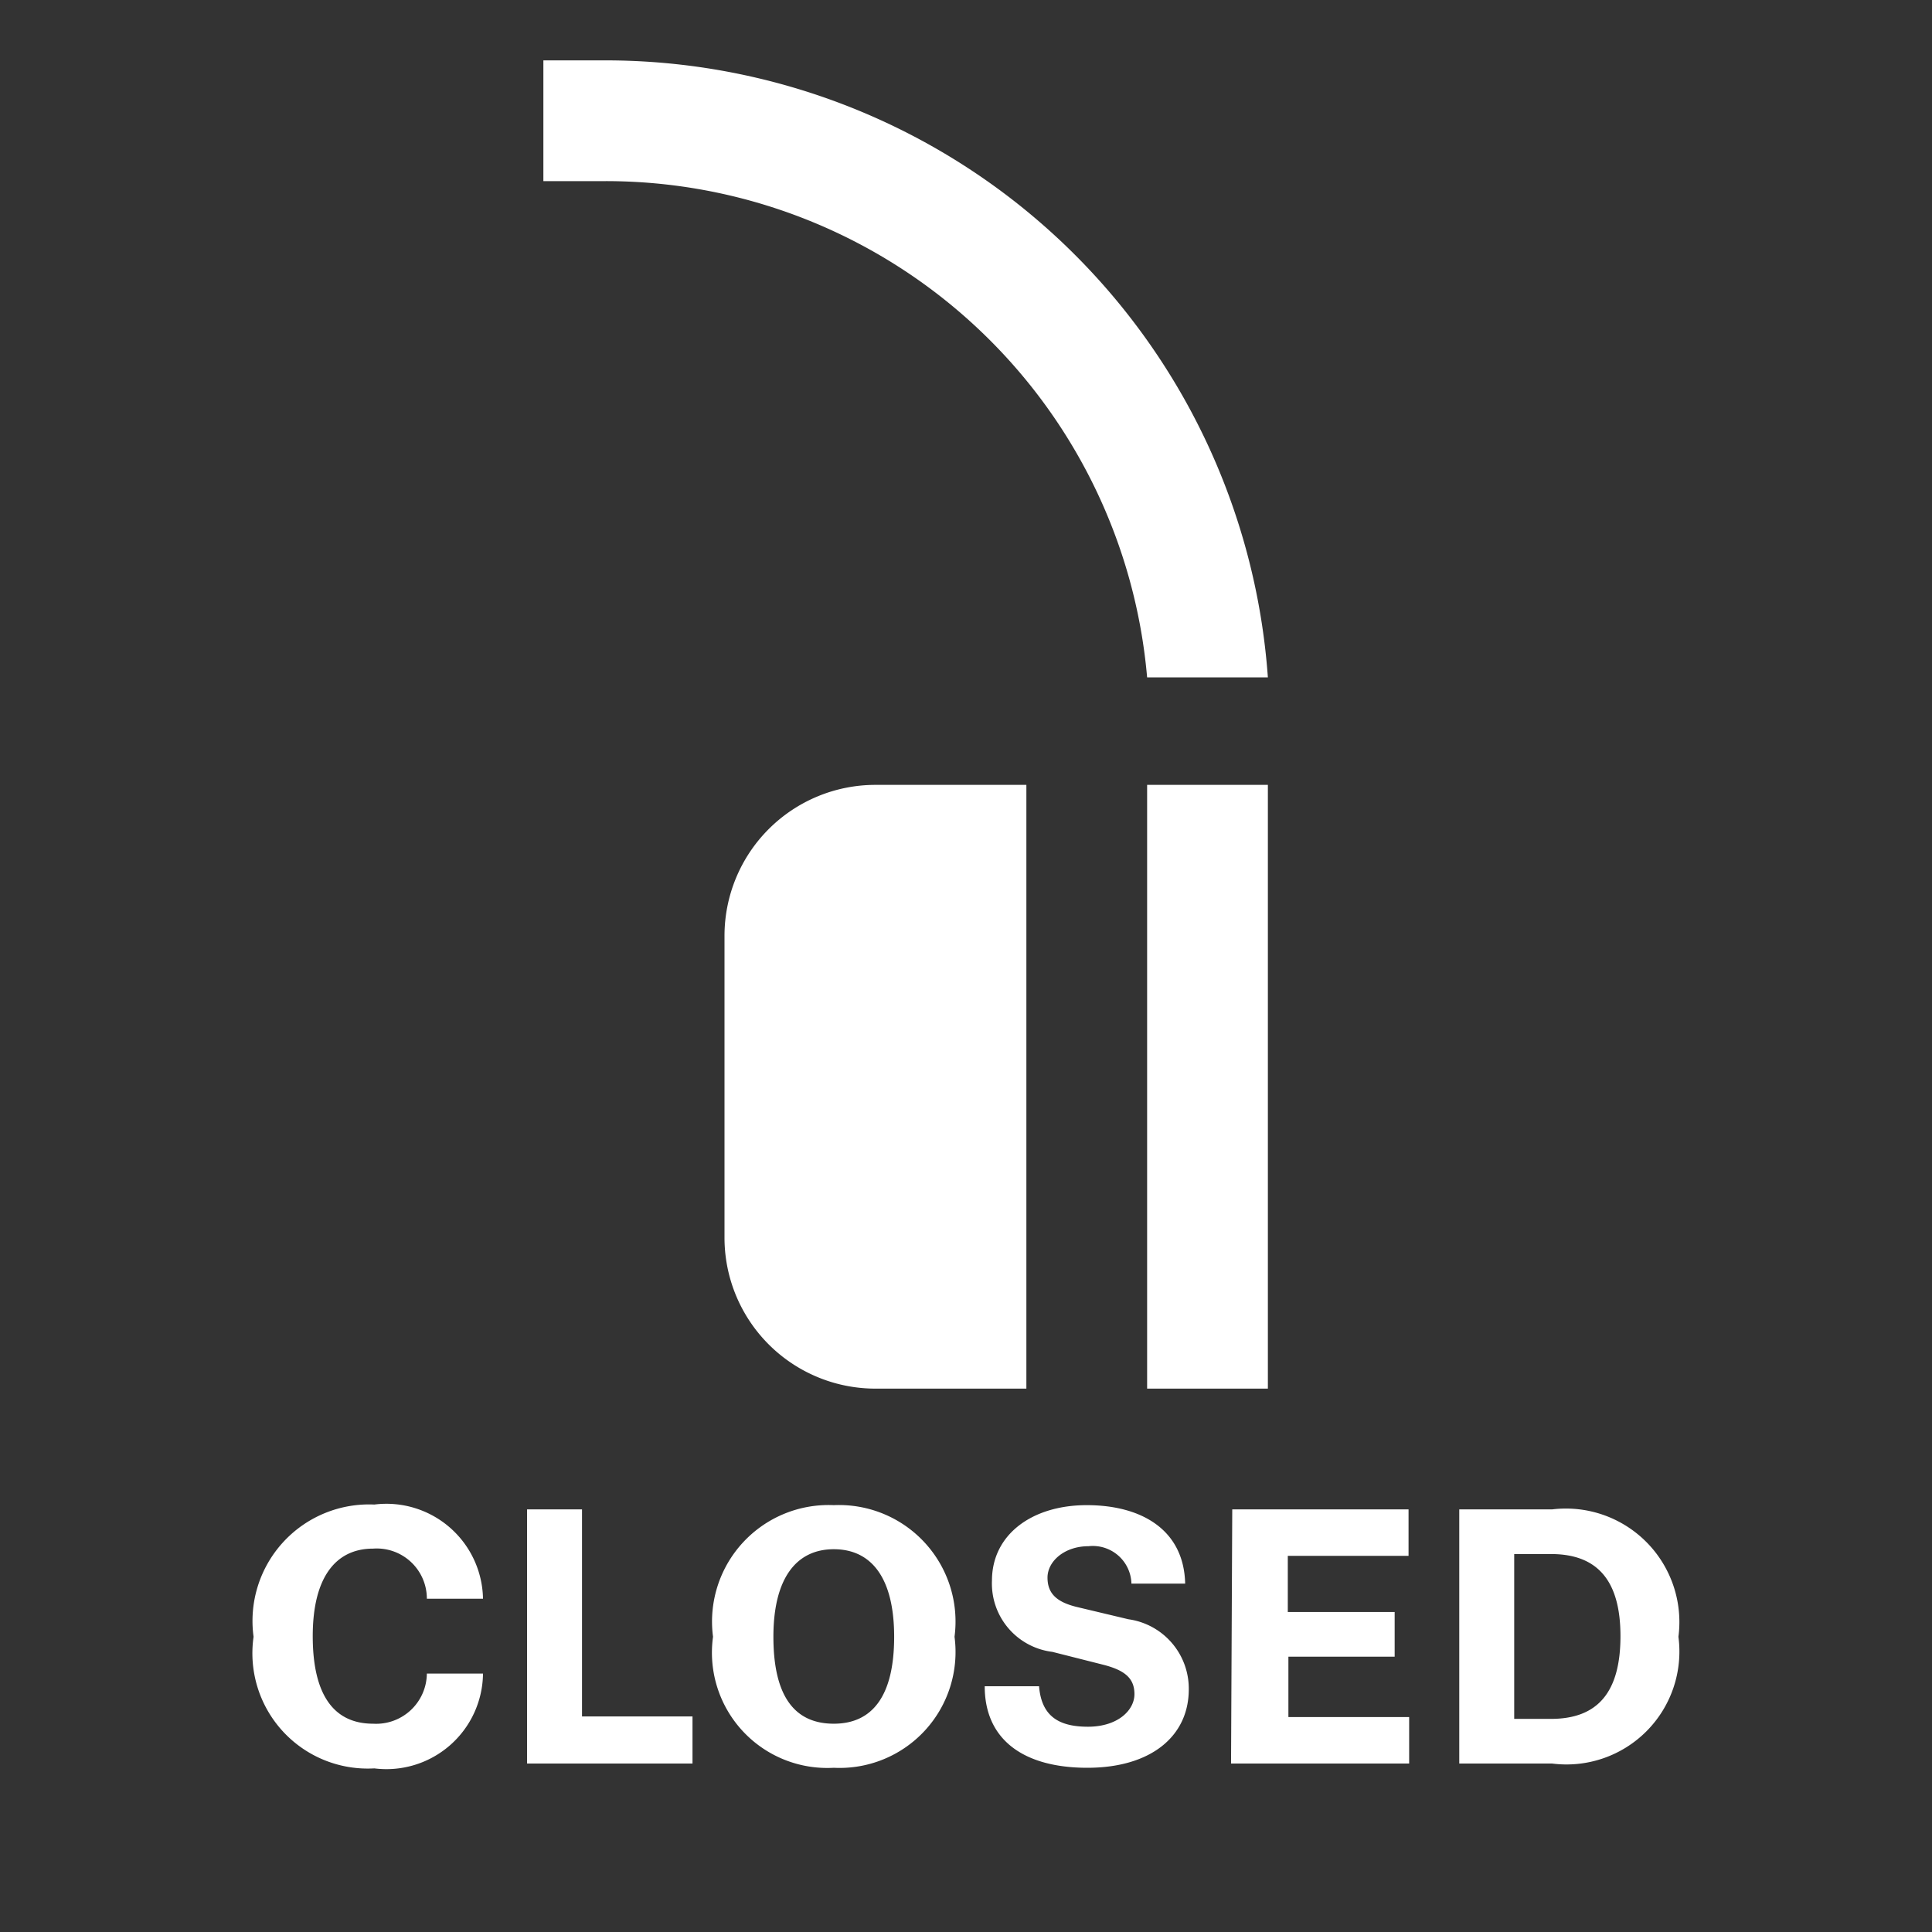 <svg xmlns="http://www.w3.org/2000/svg" viewBox="0 0 32 32" height="32" width="32" fill="#ffffff" aria-label="closed_earcup" class="Icons_force-white-icons__c3WXK FeatureList_list-icon__Kg0wR"><rect x="0" y="0" width="32" height="32" fill="#333333" stroke="none"/><path d="M19 23V13h2v10zM4.2 27.11a1.91 1.91 0 0 0 2 2.18A1.6 1.6 0 0 0 8 27.72h-.93a.84.84 0 0 1-.89.83c-.66 0-1-.49-1-1.45s.37-1.45 1-1.45a.83.83 0 0 1 .89.83H8a1.6 1.6 0 0 0-1.8-1.56 1.93 1.93 0 0 0-2 2.19zm4.53 2.1h2.74v-.78H9.64V25h-.91zm5.08-4.28a1.93 1.93 0 0 0-2 2.18 1.91 1.91 0 0 0 2 2.17 1.92 1.92 0 0 0 2-2.17 1.93 1.93 0 0 0-2-2.18zm0 3.62c-.66 0-1-.47-1-1.44s.38-1.45 1-1.45 1 .47 1 1.45-.36 1.44-1 1.44zM18 24.93c-.91 0-1.57.49-1.57 1.25a1.14 1.14 0 0 0 1 1.18l.83.21c.36.09.53.22.53.49s-.28.54-.77.54-.77-.18-.81-.67h-.9c0 .89.65 1.35 1.7 1.35s1.68-.52 1.68-1.3a1.16 1.16 0 0 0-1-1.16l-.84-.2c-.34-.08-.5-.22-.5-.49s.28-.52.68-.52a.64.64 0 0 1 .71.62h.89c-.02-.89-.72-1.3-1.63-1.3zm2.39 4.28h2.95v-.77h-2v-1h1.76v-.74h-1.77v-.93h2V25h-2.92zM24.17 25v4.21h1.54a1.87 1.87 0 0 0 2.09-2.1A1.88 1.88 0 0 0 25.71 25zm.91 3.47v-2.73h.61c.77 0 1.15.44 1.15 1.36s-.37 1.37-1.15 1.37zM12 20.5a2.5 2.5 0 0 0 2.5 2.5H17V13h-2.5a2.5 2.5 0 0 0-2.5 2.5zM9 1v2h1a9 9 0 0 1 9 8.22h2A11 11 0 0 0 10 1z" style="fill: #ffffff;"></path></svg>